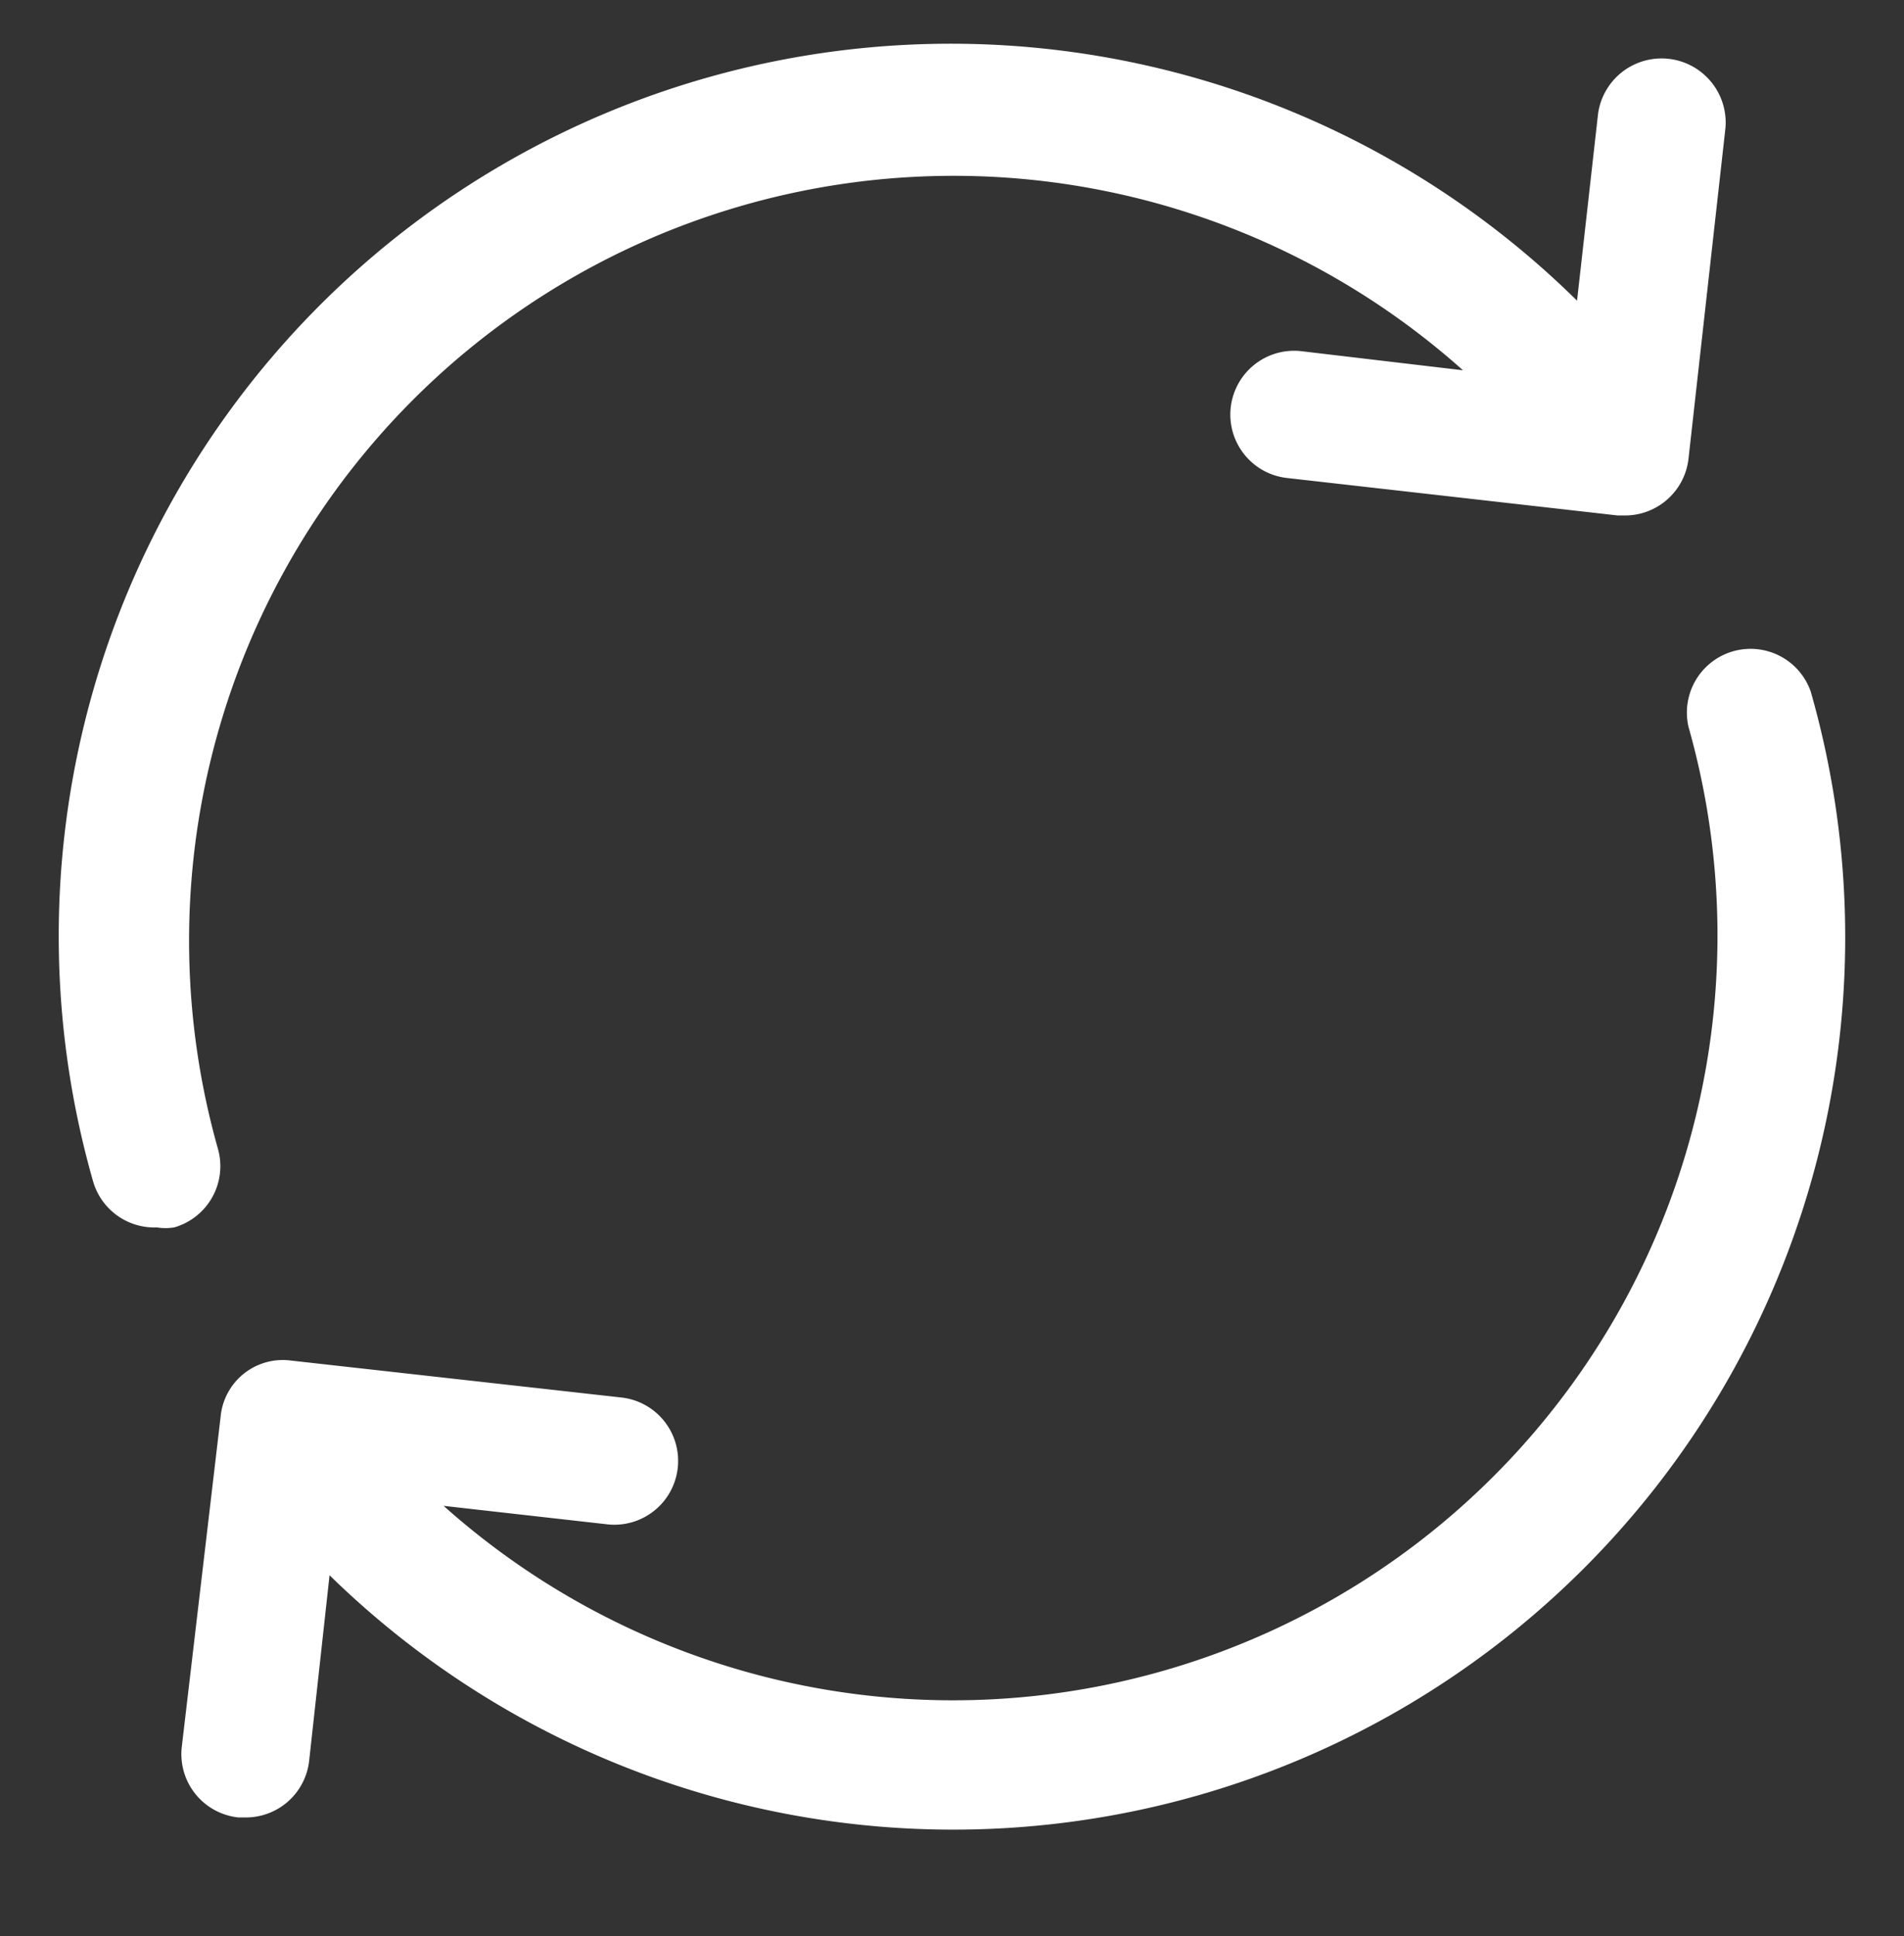 <svg xmlns="http://www.w3.org/2000/svg" xmlns:xlink="http://www.w3.org/1999/xlink" width="61" height="62" viewBox="0 0 61 62">
  <rect x="0" y="0" width="61" height="62" fill="#333333" stroke="none"/>
  <defs>
    <clipPath id="clip-_5-laetst-version">
      <rect width="61" height="62"/>
    </clipPath>
  </defs>
  <g id="_5-laetst-version" data-name="5-laetst-version" clip-path="url(#clip-_5-laetst-version)">
    <g id="Group_4059" data-name="Group 4059" transform="translate(-8502.117 13929.398)">
      <path id="noun-update-4718340" d="M107.994,72.349a1.721,1.721,0,0,1-.551,0A2.042,2.042,0,0,1,105.4,70.88a28.578,28.578,0,0,1,47.541-28.21l.673-5.981h0a2.054,2.054,0,0,1,4.082.449l-1.184,10.594h0a2.048,2.048,0,0,1-2.041,1.817h-.225l-10.594-1.2h0a2.043,2.043,0,0,1,.449-4.062l5.185.612A24.494,24.494,0,0,0,109.4,69.838,2.041,2.041,0,0,1,108,72.348ZM160.432,55.2a2.041,2.041,0,0,0-3.919,1.123,24.494,24.494,0,0,1-39.885,24.943l5.246.592a2.043,2.043,0,0,0,.449-4.062l-10.594-1.184h0a2,2,0,0,0-2.245,1.8L108.238,89a2.041,2.041,0,0,0,1.817,2.245h.225a2.041,2.041,0,0,0,2.041-1.817l.653-5.94A28.577,28.577,0,0,0,160.431,55.2Z" transform="translate(8399.701 -13962.439)" fill="#fff"/>
    </g>
  </g>
</svg>
